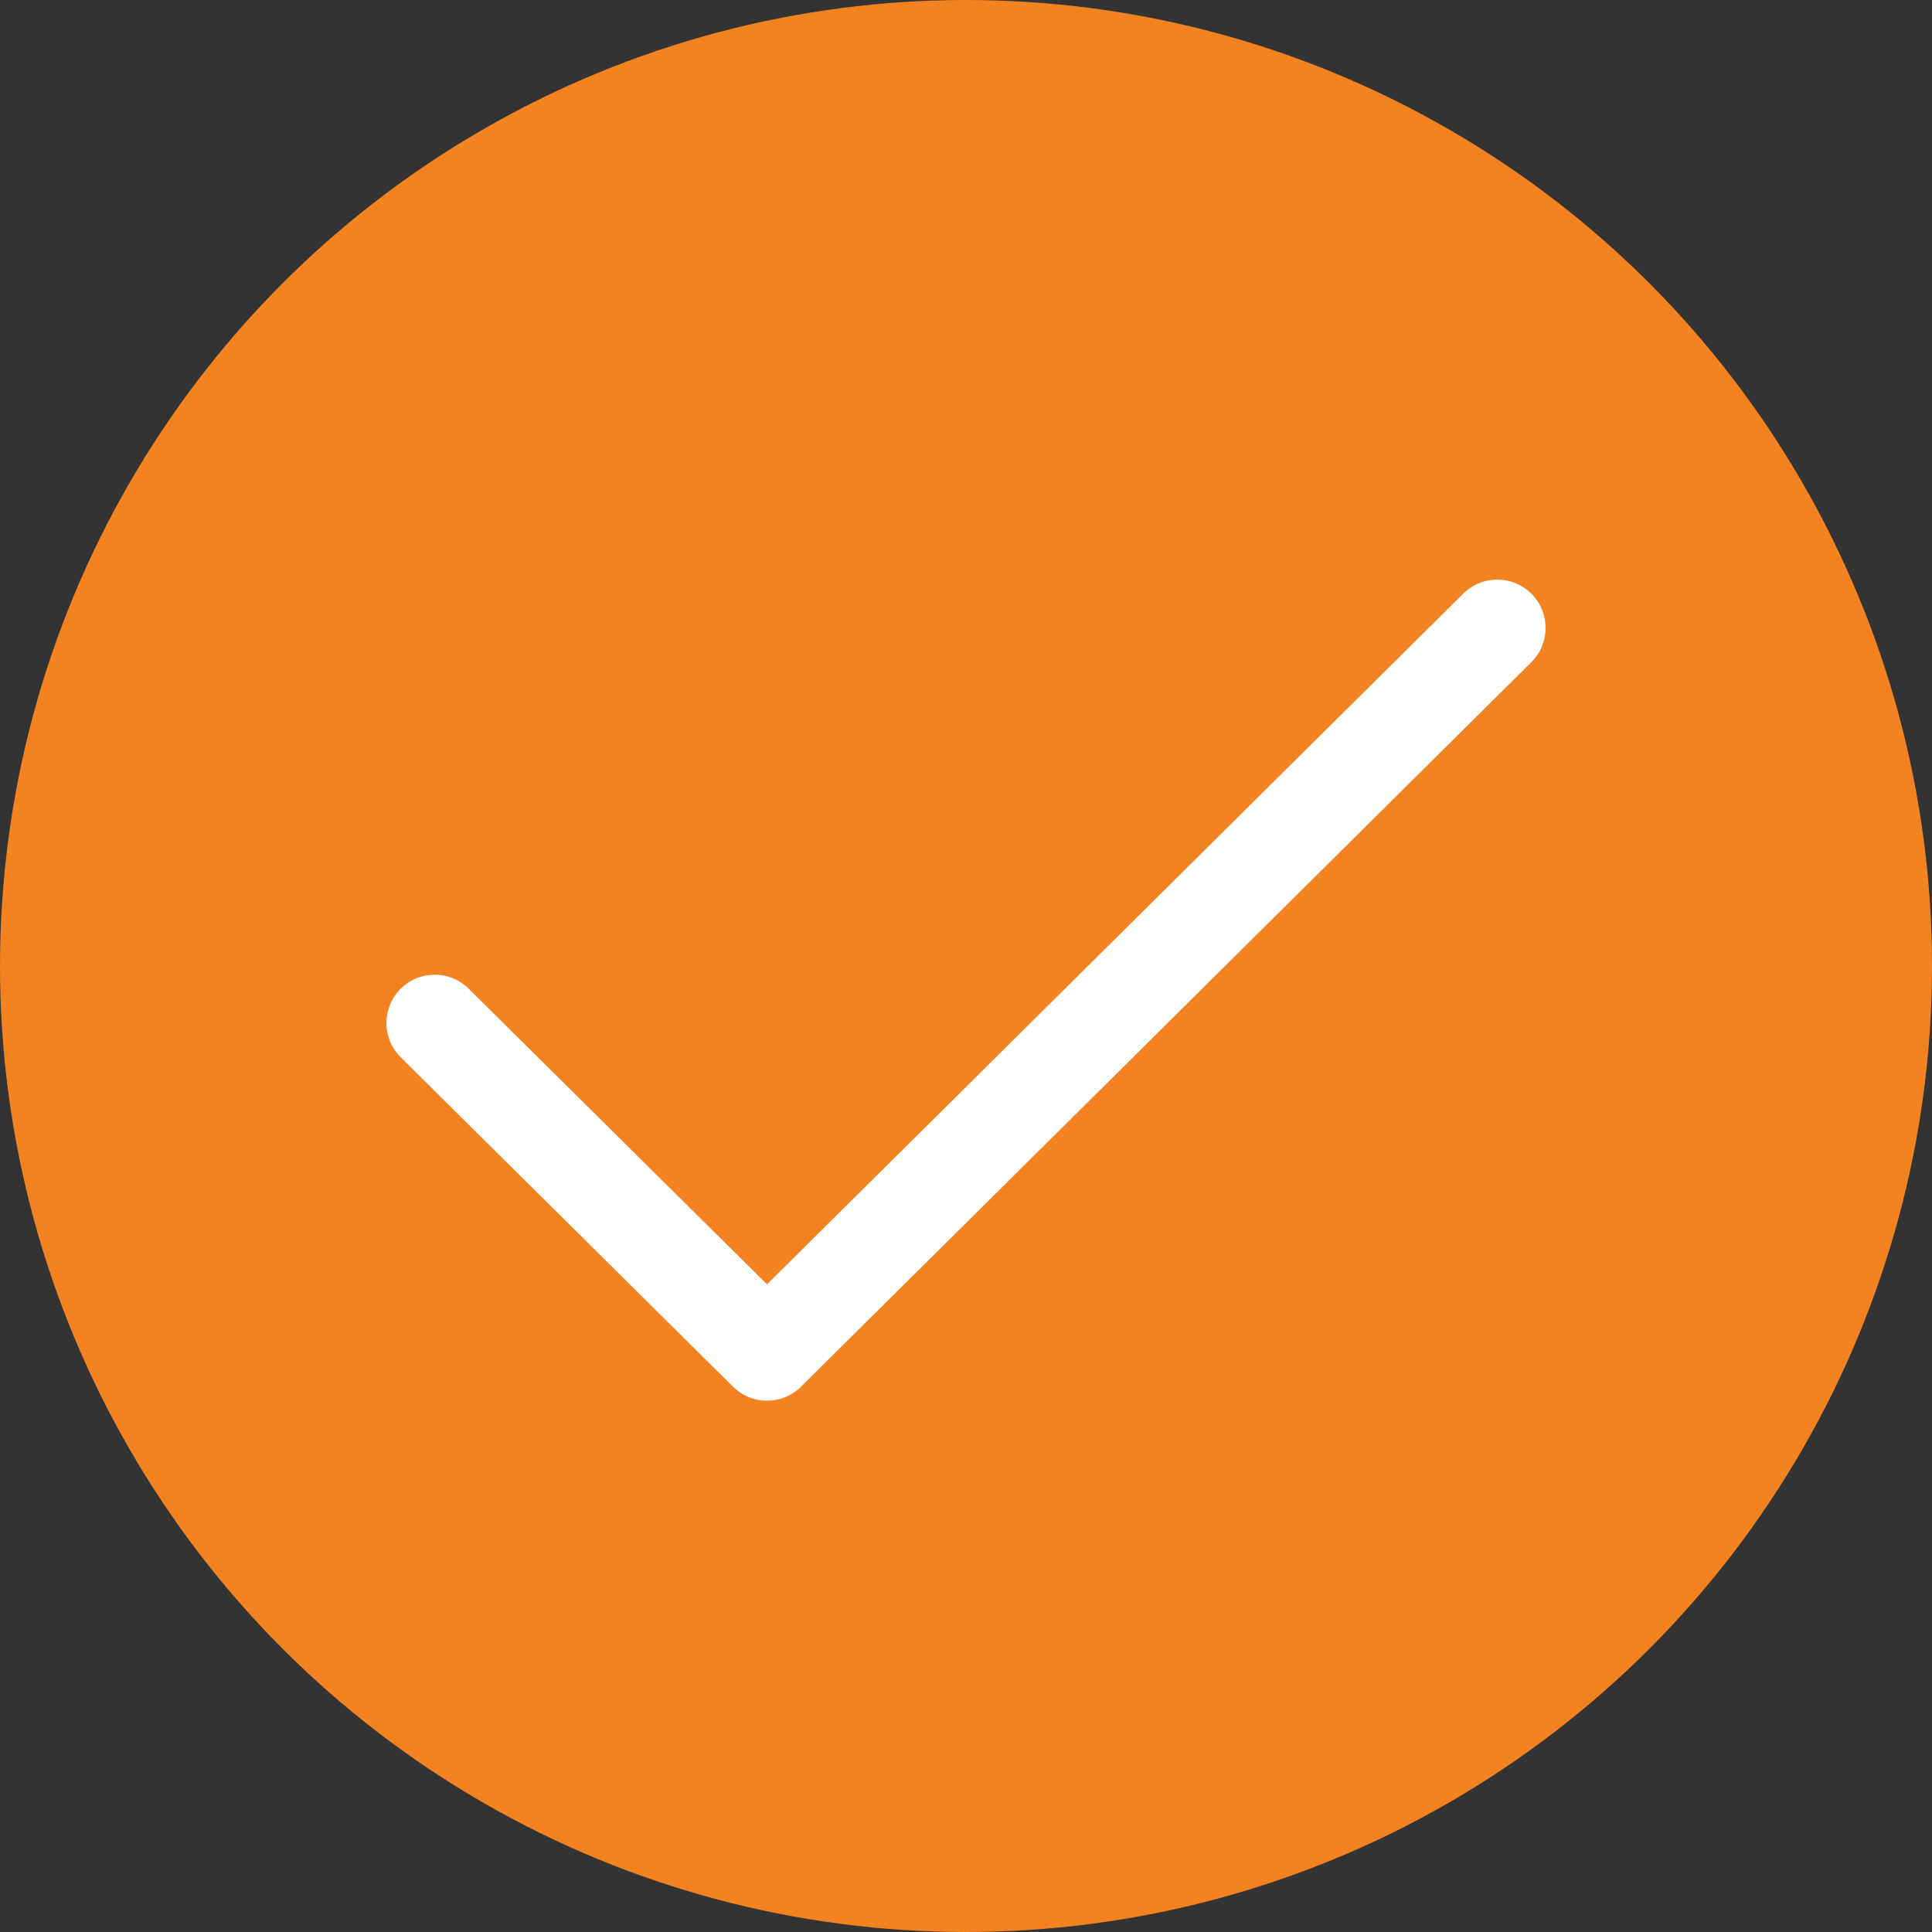 <svg width="32" height="32" viewBox="0 0 32 32" fill="none" xmlns="http://www.w3.org/2000/svg">
<rect x="0" y="0" width="32" height="32" fill="#333333" stroke="none"/>
<g id="Group 2196">
<circle id="Ellipse 1" cx="16" cy="16" r="16" fill="#F38221"/>
<path id="Union" d="M25.363 10.968C25.677 10.657 25.679 10.15 25.368 9.837C25.057 9.523 24.55 9.521 24.236 9.832L12.704 21.273L7.763 16.376C7.449 16.065 6.943 16.067 6.632 16.381C6.321 16.695 6.323 17.201 6.637 17.512L12.141 22.968C12.453 23.277 12.956 23.277 13.267 22.968L25.363 10.968Z" fill="white"/>
</g>
</svg>
